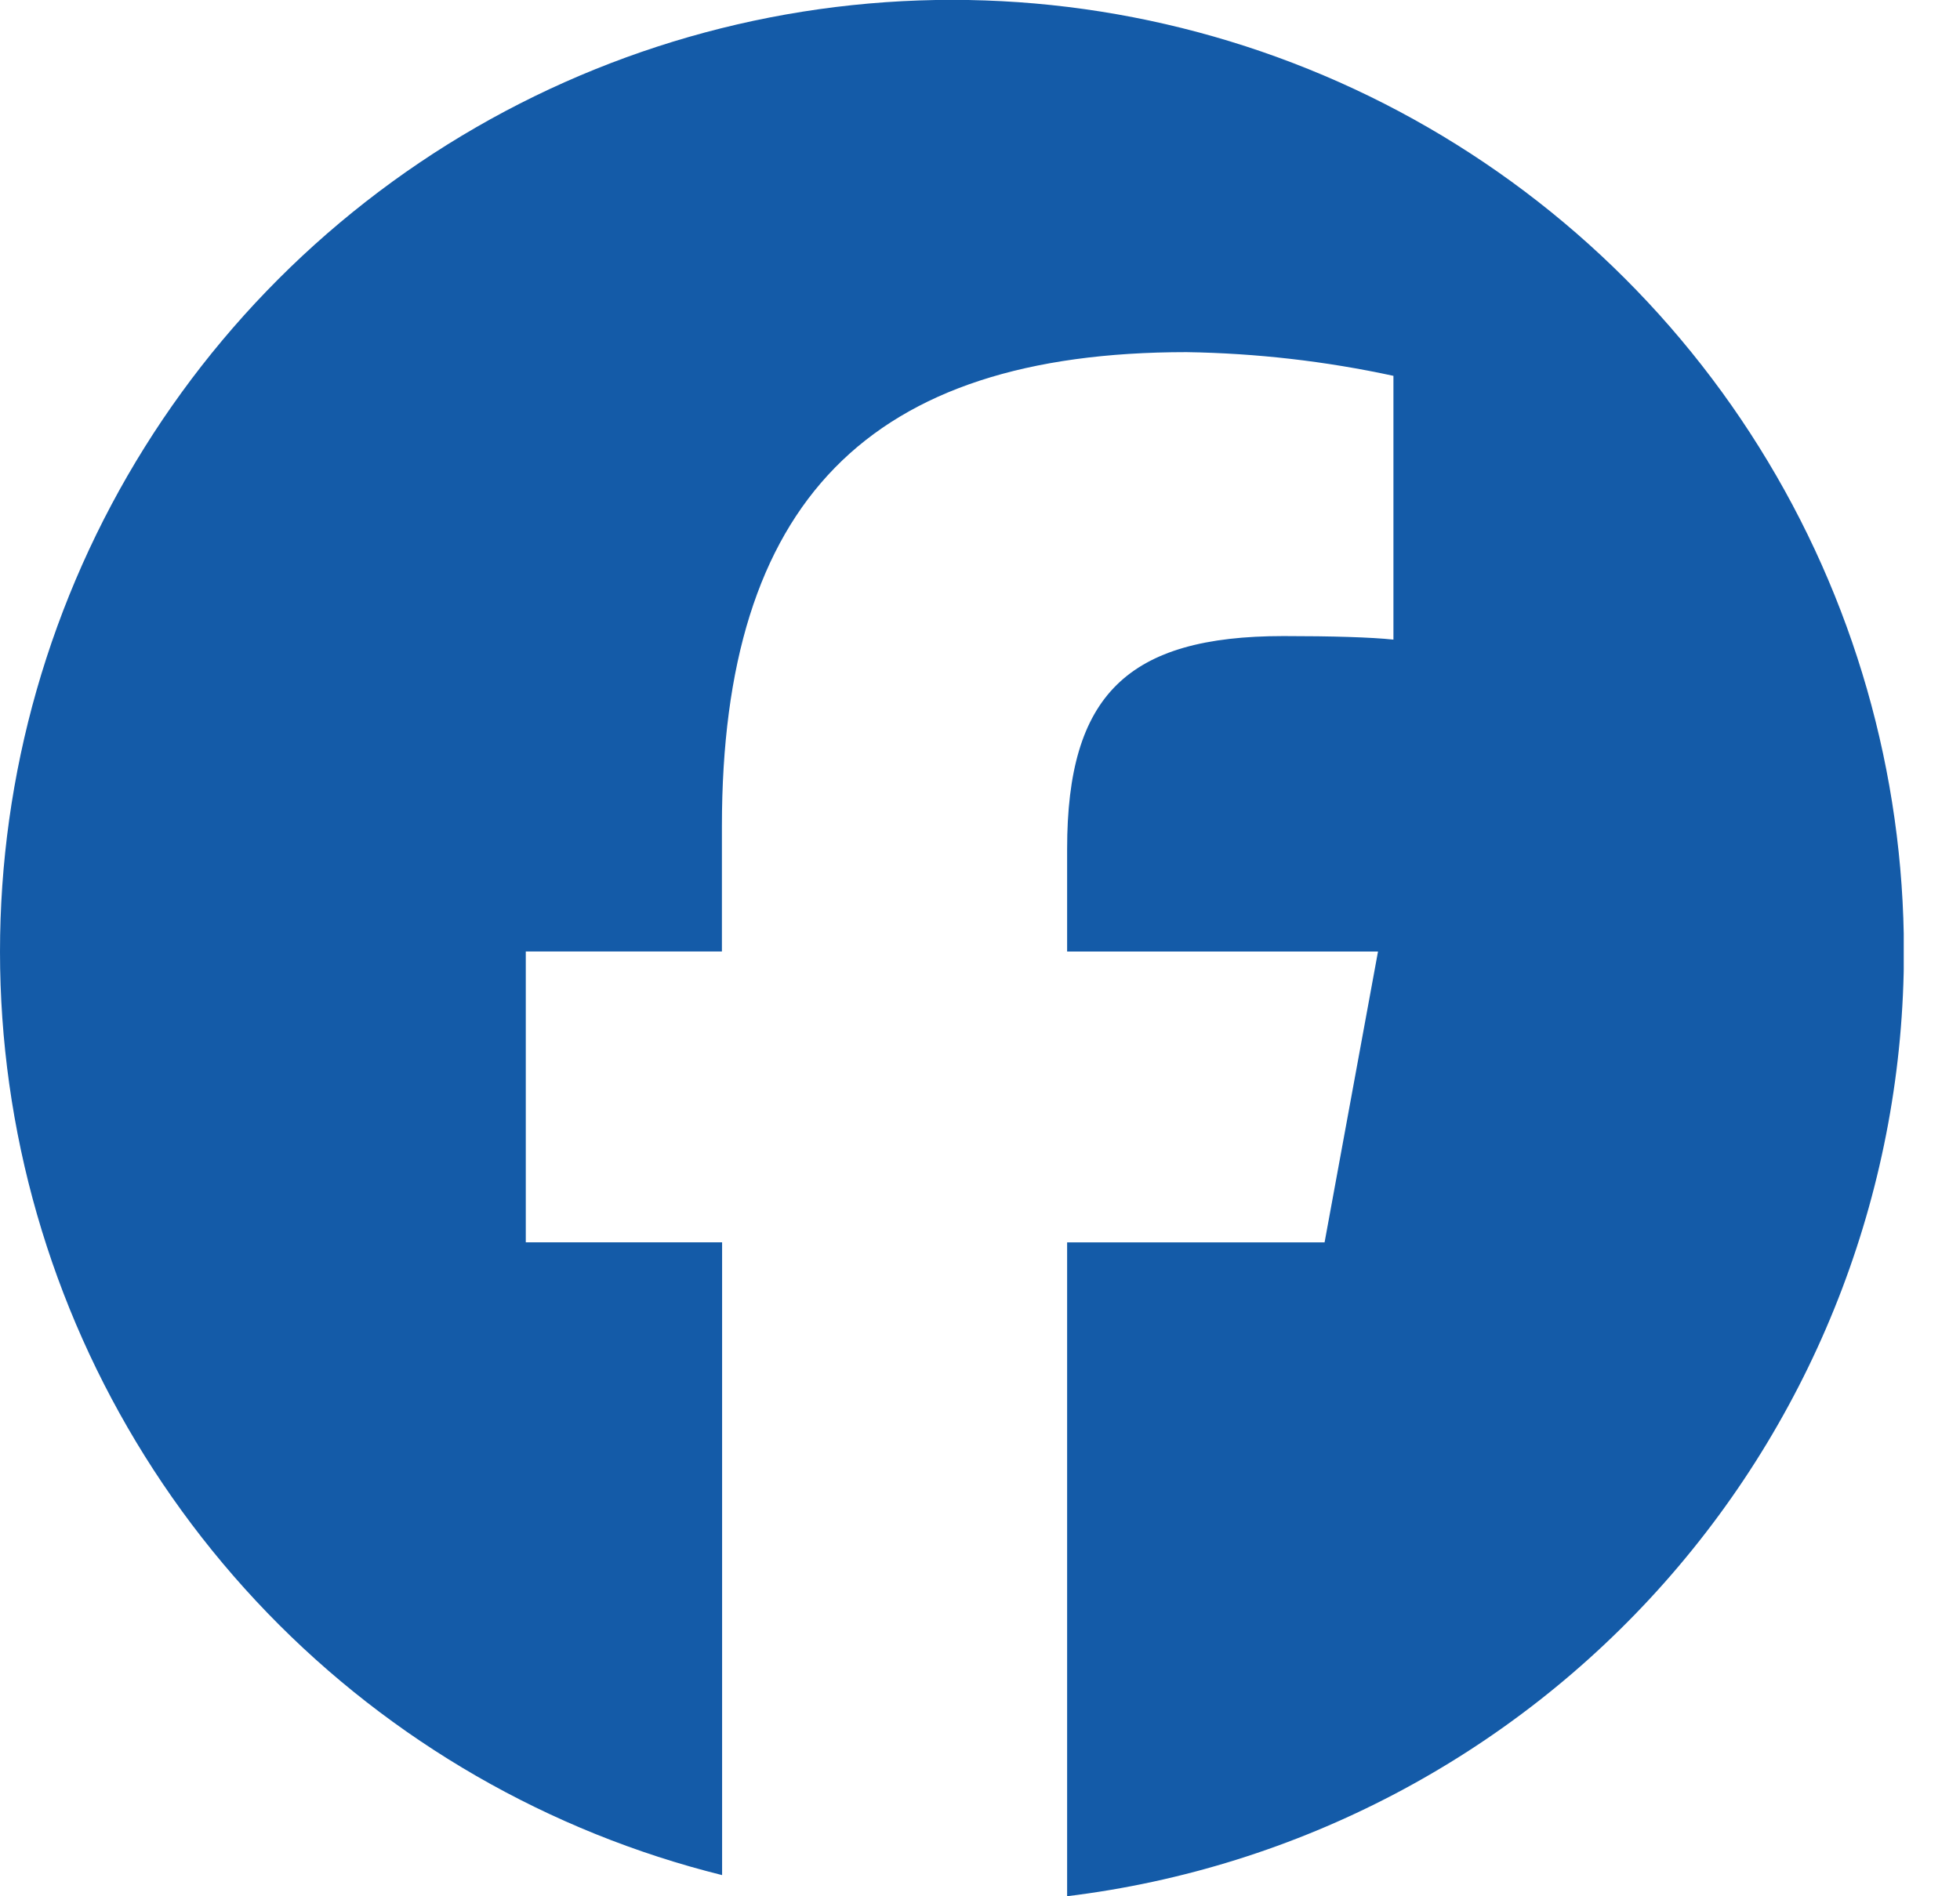 <svg width="31" height="30" viewBox="0 0 31 30" fill="none" xmlns="http://www.w3.org/2000/svg">
<g clip-path="url(#clip0_1193_1255)">
<path d="M30.113 15.054C30.112 18.732 28.766 22.282 26.328 25.035C23.89 27.788 20.528 29.554 16.878 29.999V19.655H20.95L21.795 15.054H16.878V13.429C16.878 10.998 17.831 10.063 20.3 10.063C21.066 10.063 21.684 10.081 22.039 10.119V5.946C20.963 5.713 19.867 5.588 18.766 5.571C13.735 5.571 11.418 7.946 11.418 13.071V15.053H8.316V19.654H11.421V29.665C8.683 28.984 6.191 27.547 4.23 25.518C2.27 23.489 0.918 20.95 0.33 18.191C-0.257 15.431 -0.058 12.562 0.906 9.91C1.87 7.258 3.56 4.931 5.783 3.193C8.006 1.455 10.672 0.377 13.479 0.081C16.285 -0.215 19.117 0.284 21.654 1.52C24.19 2.757 26.328 4.681 27.823 7.074C29.319 9.466 30.112 12.232 30.113 15.054Z" fill="#145BA8"/>
</g>
<defs>
<clipPath id="clip0_1193_1255">
<rect width="30.11" height="30" fill="white"/>
</clipPath>
</defs>
</svg>
